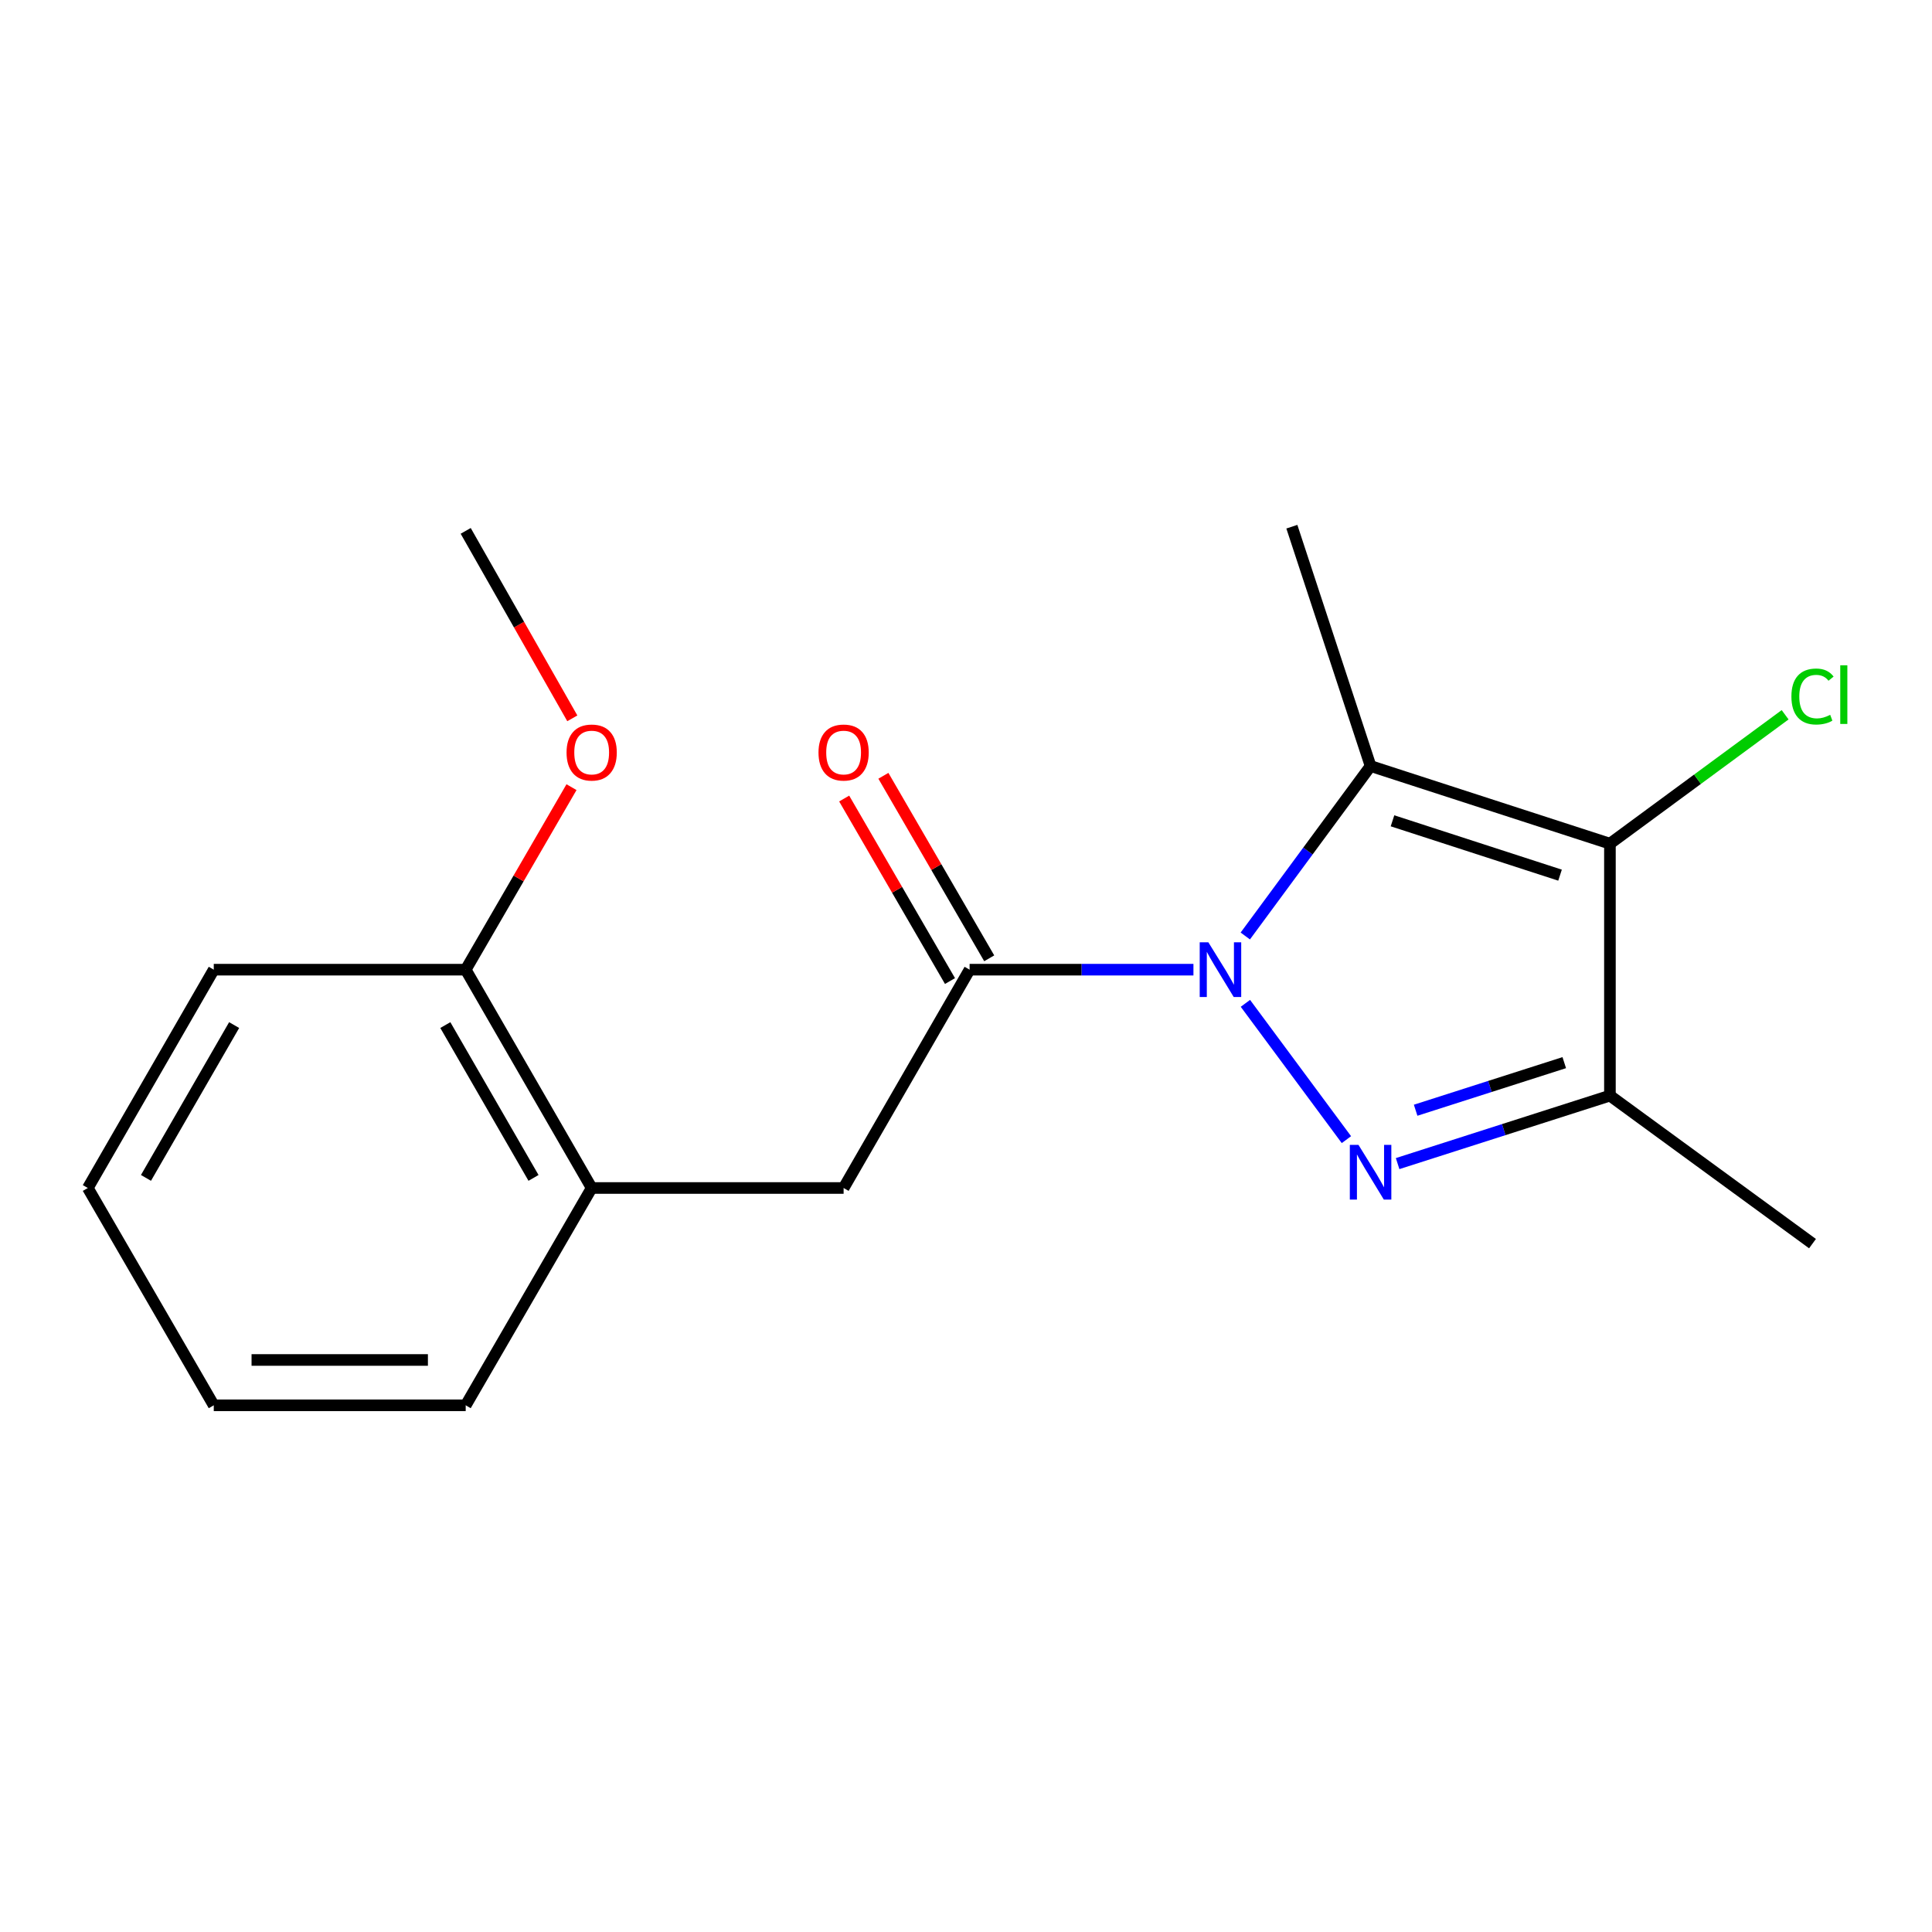 <?xml version='1.0' encoding='iso-8859-1'?>
<svg version='1.1' baseProfile='full'
              xmlns='http://www.w3.org/2000/svg'
                      xmlns:rdkit='http://www.rdkit.org/xml'
                      xmlns:xlink='http://www.w3.org/1999/xlink'
                  xml:space='preserve'
width='1000px' height='1000px' viewBox='0 0 1000 1000'>
<!-- END OF HEADER -->
<rect style='opacity:1.0;fill:#FFFFFF;stroke:none' width='1000' height='1000' x='0' y='0'> </rect>
<path class='bond-0' d='M 644.619,519.326 L 696.901,589.877' style='fill:none;fill-rule:evenodd;stroke:#0000FF;stroke-width:6px;stroke-linecap:butt;stroke-linejoin:miter;stroke-opacity:1' />
<path class='bond-1' d='M 644.561,484.469 L 676.986,440.485' style='fill:none;fill-rule:evenodd;stroke:#0000FF;stroke-width:6px;stroke-linecap:butt;stroke-linejoin:miter;stroke-opacity:1' />
<path class='bond-1' d='M 676.986,440.485 L 709.411,396.501' style='fill:none;fill-rule:evenodd;stroke:#000000;stroke-width:6px;stroke-linecap:butt;stroke-linejoin:miter;stroke-opacity:1' />
<path class='bond-4' d='M 617.722,501.903 L 559.794,501.903' style='fill:none;fill-rule:evenodd;stroke:#0000FF;stroke-width:6px;stroke-linecap:butt;stroke-linejoin:miter;stroke-opacity:1' />
<path class='bond-4' d='M 559.794,501.903 L 501.866,501.903' style='fill:none;fill-rule:evenodd;stroke:#000000;stroke-width:6px;stroke-linecap:butt;stroke-linejoin:miter;stroke-opacity:1' />
<path class='bond-3' d='M 723.403,602.278 L 778.349,584.685' style='fill:none;fill-rule:evenodd;stroke:#0000FF;stroke-width:6px;stroke-linecap:butt;stroke-linejoin:miter;stroke-opacity:1' />
<path class='bond-3' d='M 778.349,584.685 L 833.296,567.092' style='fill:none;fill-rule:evenodd;stroke:#000000;stroke-width:6px;stroke-linecap:butt;stroke-linejoin:miter;stroke-opacity:1' />
<path class='bond-3' d='M 732.732,574.654 L 771.195,562.339' style='fill:none;fill-rule:evenodd;stroke:#0000FF;stroke-width:6px;stroke-linecap:butt;stroke-linejoin:miter;stroke-opacity:1' />
<path class='bond-3' d='M 771.195,562.339 L 809.658,550.024' style='fill:none;fill-rule:evenodd;stroke:#000000;stroke-width:6px;stroke-linecap:butt;stroke-linejoin:miter;stroke-opacity:1' />
<path class='bond-2' d='M 709.411,396.501 L 833.296,436.688' style='fill:none;fill-rule:evenodd;stroke:#000000;stroke-width:6px;stroke-linecap:butt;stroke-linejoin:miter;stroke-opacity:1' />
<path class='bond-2' d='M 720.754,424.848 L 807.474,452.979' style='fill:none;fill-rule:evenodd;stroke:#000000;stroke-width:6px;stroke-linecap:butt;stroke-linejoin:miter;stroke-opacity:1' />
<path class='bond-10' d='M 709.411,396.501 L 668.663,272.616' style='fill:none;fill-rule:evenodd;stroke:#000000;stroke-width:6px;stroke-linecap:butt;stroke-linejoin:miter;stroke-opacity:1' />
<path class='bond-8' d='M 833.296,436.688 L 878.636,403.326' style='fill:none;fill-rule:evenodd;stroke:#000000;stroke-width:6px;stroke-linecap:butt;stroke-linejoin:miter;stroke-opacity:1' />
<path class='bond-8' d='M 878.636,403.326 L 923.976,369.964' style='fill:none;fill-rule:evenodd;stroke:#00CC00;stroke-width:6px;stroke-linecap:butt;stroke-linejoin:miter;stroke-opacity:1' />
<path class='bond-18' d='M 833.296,436.688 L 833.296,567.092' style='fill:none;fill-rule:evenodd;stroke:#000000;stroke-width:6px;stroke-linecap:butt;stroke-linejoin:miter;stroke-opacity:1' />
<path class='bond-11' d='M 833.296,567.092 L 938.151,643.699' style='fill:none;fill-rule:evenodd;stroke:#000000;stroke-width:6px;stroke-linecap:butt;stroke-linejoin:miter;stroke-opacity:1' />
<path class='bond-5' d='M 501.866,501.903 L 436.651,614.904' style='fill:none;fill-rule:evenodd;stroke:#000000;stroke-width:6px;stroke-linecap:butt;stroke-linejoin:miter;stroke-opacity:1' />
<path class='bond-7' d='M 512.015,496.019 L 484.629,448.784' style='fill:none;fill-rule:evenodd;stroke:#000000;stroke-width:6px;stroke-linecap:butt;stroke-linejoin:miter;stroke-opacity:1' />
<path class='bond-7' d='M 484.629,448.784 L 457.242,401.549' style='fill:none;fill-rule:evenodd;stroke:#FF0000;stroke-width:6px;stroke-linecap:butt;stroke-linejoin:miter;stroke-opacity:1' />
<path class='bond-7' d='M 491.717,507.787 L 464.33,460.553' style='fill:none;fill-rule:evenodd;stroke:#000000;stroke-width:6px;stroke-linecap:butt;stroke-linejoin:miter;stroke-opacity:1' />
<path class='bond-7' d='M 464.33,460.553 L 436.944,413.318' style='fill:none;fill-rule:evenodd;stroke:#FF0000;stroke-width:6px;stroke-linecap:butt;stroke-linejoin:miter;stroke-opacity:1' />
<path class='bond-6' d='M 436.651,614.904 L 306.248,614.904' style='fill:none;fill-rule:evenodd;stroke:#000000;stroke-width:6px;stroke-linecap:butt;stroke-linejoin:miter;stroke-opacity:1' />
<path class='bond-9' d='M 306.248,614.904 L 241.046,501.903' style='fill:none;fill-rule:evenodd;stroke:#000000;stroke-width:6px;stroke-linecap:butt;stroke-linejoin:miter;stroke-opacity:1' />
<path class='bond-9' d='M 276.145,609.68 L 230.504,530.58' style='fill:none;fill-rule:evenodd;stroke:#000000;stroke-width:6px;stroke-linecap:butt;stroke-linejoin:miter;stroke-opacity:1' />
<path class='bond-13' d='M 306.248,614.904 L 241.046,727.384' style='fill:none;fill-rule:evenodd;stroke:#000000;stroke-width:6px;stroke-linecap:butt;stroke-linejoin:miter;stroke-opacity:1' />
<path class='bond-12' d='M 241.046,501.903 L 268.427,454.668' style='fill:none;fill-rule:evenodd;stroke:#000000;stroke-width:6px;stroke-linecap:butt;stroke-linejoin:miter;stroke-opacity:1' />
<path class='bond-12' d='M 268.427,454.668 L 295.808,407.433' style='fill:none;fill-rule:evenodd;stroke:#FF0000;stroke-width:6px;stroke-linecap:butt;stroke-linejoin:miter;stroke-opacity:1' />
<path class='bond-14' d='M 241.046,501.903 L 110.643,501.903' style='fill:none;fill-rule:evenodd;stroke:#000000;stroke-width:6px;stroke-linecap:butt;stroke-linejoin:miter;stroke-opacity:1' />
<path class='bond-15' d='M 296.228,371.806 L 268.637,323.293' style='fill:none;fill-rule:evenodd;stroke:#FF0000;stroke-width:6px;stroke-linecap:butt;stroke-linejoin:miter;stroke-opacity:1' />
<path class='bond-15' d='M 268.637,323.293 L 241.046,274.779' style='fill:none;fill-rule:evenodd;stroke:#000000;stroke-width:6px;stroke-linecap:butt;stroke-linejoin:miter;stroke-opacity:1' />
<path class='bond-16' d='M 241.046,727.384 L 110.643,727.384' style='fill:none;fill-rule:evenodd;stroke:#000000;stroke-width:6px;stroke-linecap:butt;stroke-linejoin:miter;stroke-opacity:1' />
<path class='bond-16' d='M 221.486,703.921 L 130.204,703.921' style='fill:none;fill-rule:evenodd;stroke:#000000;stroke-width:6px;stroke-linecap:butt;stroke-linejoin:miter;stroke-opacity:1' />
<path class='bond-19' d='M 110.643,501.903 L 45.455,614.904' style='fill:none;fill-rule:evenodd;stroke:#000000;stroke-width:6px;stroke-linecap:butt;stroke-linejoin:miter;stroke-opacity:1' />
<path class='bond-19' d='M 121.189,530.578 L 75.557,609.679' style='fill:none;fill-rule:evenodd;stroke:#000000;stroke-width:6px;stroke-linecap:butt;stroke-linejoin:miter;stroke-opacity:1' />
<path class='bond-17' d='M 110.643,727.384 L 45.455,614.904' style='fill:none;fill-rule:evenodd;stroke:#000000;stroke-width:6px;stroke-linecap:butt;stroke-linejoin:miter;stroke-opacity:1' />
<path  class='atom-0' d='M 625.448 487.743
L 634.728 502.743
Q 635.648 504.223, 637.128 506.903
Q 638.608 509.583, 638.688 509.743
L 638.688 487.743
L 642.448 487.743
L 642.448 516.063
L 638.568 516.063
L 628.608 499.663
Q 627.448 497.743, 626.208 495.543
Q 625.008 493.343, 624.648 492.663
L 624.648 516.063
L 620.968 516.063
L 620.968 487.743
L 625.448 487.743
' fill='#0000FF'/>
<path  class='atom-1' d='M 703.151 592.598
L 712.431 607.598
Q 713.351 609.078, 714.831 611.758
Q 716.311 614.438, 716.391 614.598
L 716.391 592.598
L 720.151 592.598
L 720.151 620.918
L 716.271 620.918
L 706.311 604.518
Q 705.151 602.598, 703.911 600.398
Q 702.711 598.198, 702.351 597.518
L 702.351 620.918
L 698.671 620.918
L 698.671 592.598
L 703.151 592.598
' fill='#0000FF'/>
<path  class='atom-8' d='M 423.651 389.503
Q 423.651 382.703, 427.011 378.903
Q 430.371 375.103, 436.651 375.103
Q 442.931 375.103, 446.291 378.903
Q 449.651 382.703, 449.651 389.503
Q 449.651 396.383, 446.251 400.303
Q 442.851 404.183, 436.651 404.183
Q 430.411 404.183, 427.011 400.303
Q 423.651 396.423, 423.651 389.503
M 436.651 400.983
Q 440.971 400.983, 443.291 398.103
Q 445.651 395.183, 445.651 389.503
Q 445.651 383.943, 443.291 381.143
Q 440.971 378.303, 436.651 378.303
Q 432.331 378.303, 429.971 381.103
Q 427.651 383.903, 427.651 389.503
Q 427.651 395.223, 429.971 398.103
Q 432.331 400.983, 436.651 400.983
' fill='#FF0000'/>
<path  class='atom-9' d='M 927.231 360.514
Q 927.231 353.474, 930.511 349.794
Q 933.831 346.074, 940.111 346.074
Q 945.951 346.074, 949.071 350.194
L 946.431 352.354
Q 944.151 349.354, 940.111 349.354
Q 935.831 349.354, 933.551 352.234
Q 931.311 355.074, 931.311 360.514
Q 931.311 366.114, 933.631 368.994
Q 935.991 371.874, 940.551 371.874
Q 943.671 371.874, 947.311 369.994
L 948.431 372.994
Q 946.951 373.954, 944.711 374.514
Q 942.471 375.074, 939.991 375.074
Q 933.831 375.074, 930.511 371.314
Q 927.231 367.554, 927.231 360.514
' fill='#00CC00'/>
<path  class='atom-9' d='M 952.511 344.354
L 956.191 344.354
L 956.191 374.714
L 952.511 374.714
L 952.511 344.354
' fill='#00CC00'/>
<path  class='atom-13' d='M 293.248 389.503
Q 293.248 382.703, 296.608 378.903
Q 299.968 375.103, 306.248 375.103
Q 312.528 375.103, 315.888 378.903
Q 319.248 382.703, 319.248 389.503
Q 319.248 396.383, 315.848 400.303
Q 312.448 404.183, 306.248 404.183
Q 300.008 404.183, 296.608 400.303
Q 293.248 396.423, 293.248 389.503
M 306.248 400.983
Q 310.568 400.983, 312.888 398.103
Q 315.248 395.183, 315.248 389.503
Q 315.248 383.943, 312.888 381.143
Q 310.568 378.303, 306.248 378.303
Q 301.928 378.303, 299.568 381.103
Q 297.248 383.903, 297.248 389.503
Q 297.248 395.223, 299.568 398.103
Q 301.928 400.983, 306.248 400.983
' fill='#FF0000'/>
</svg>
